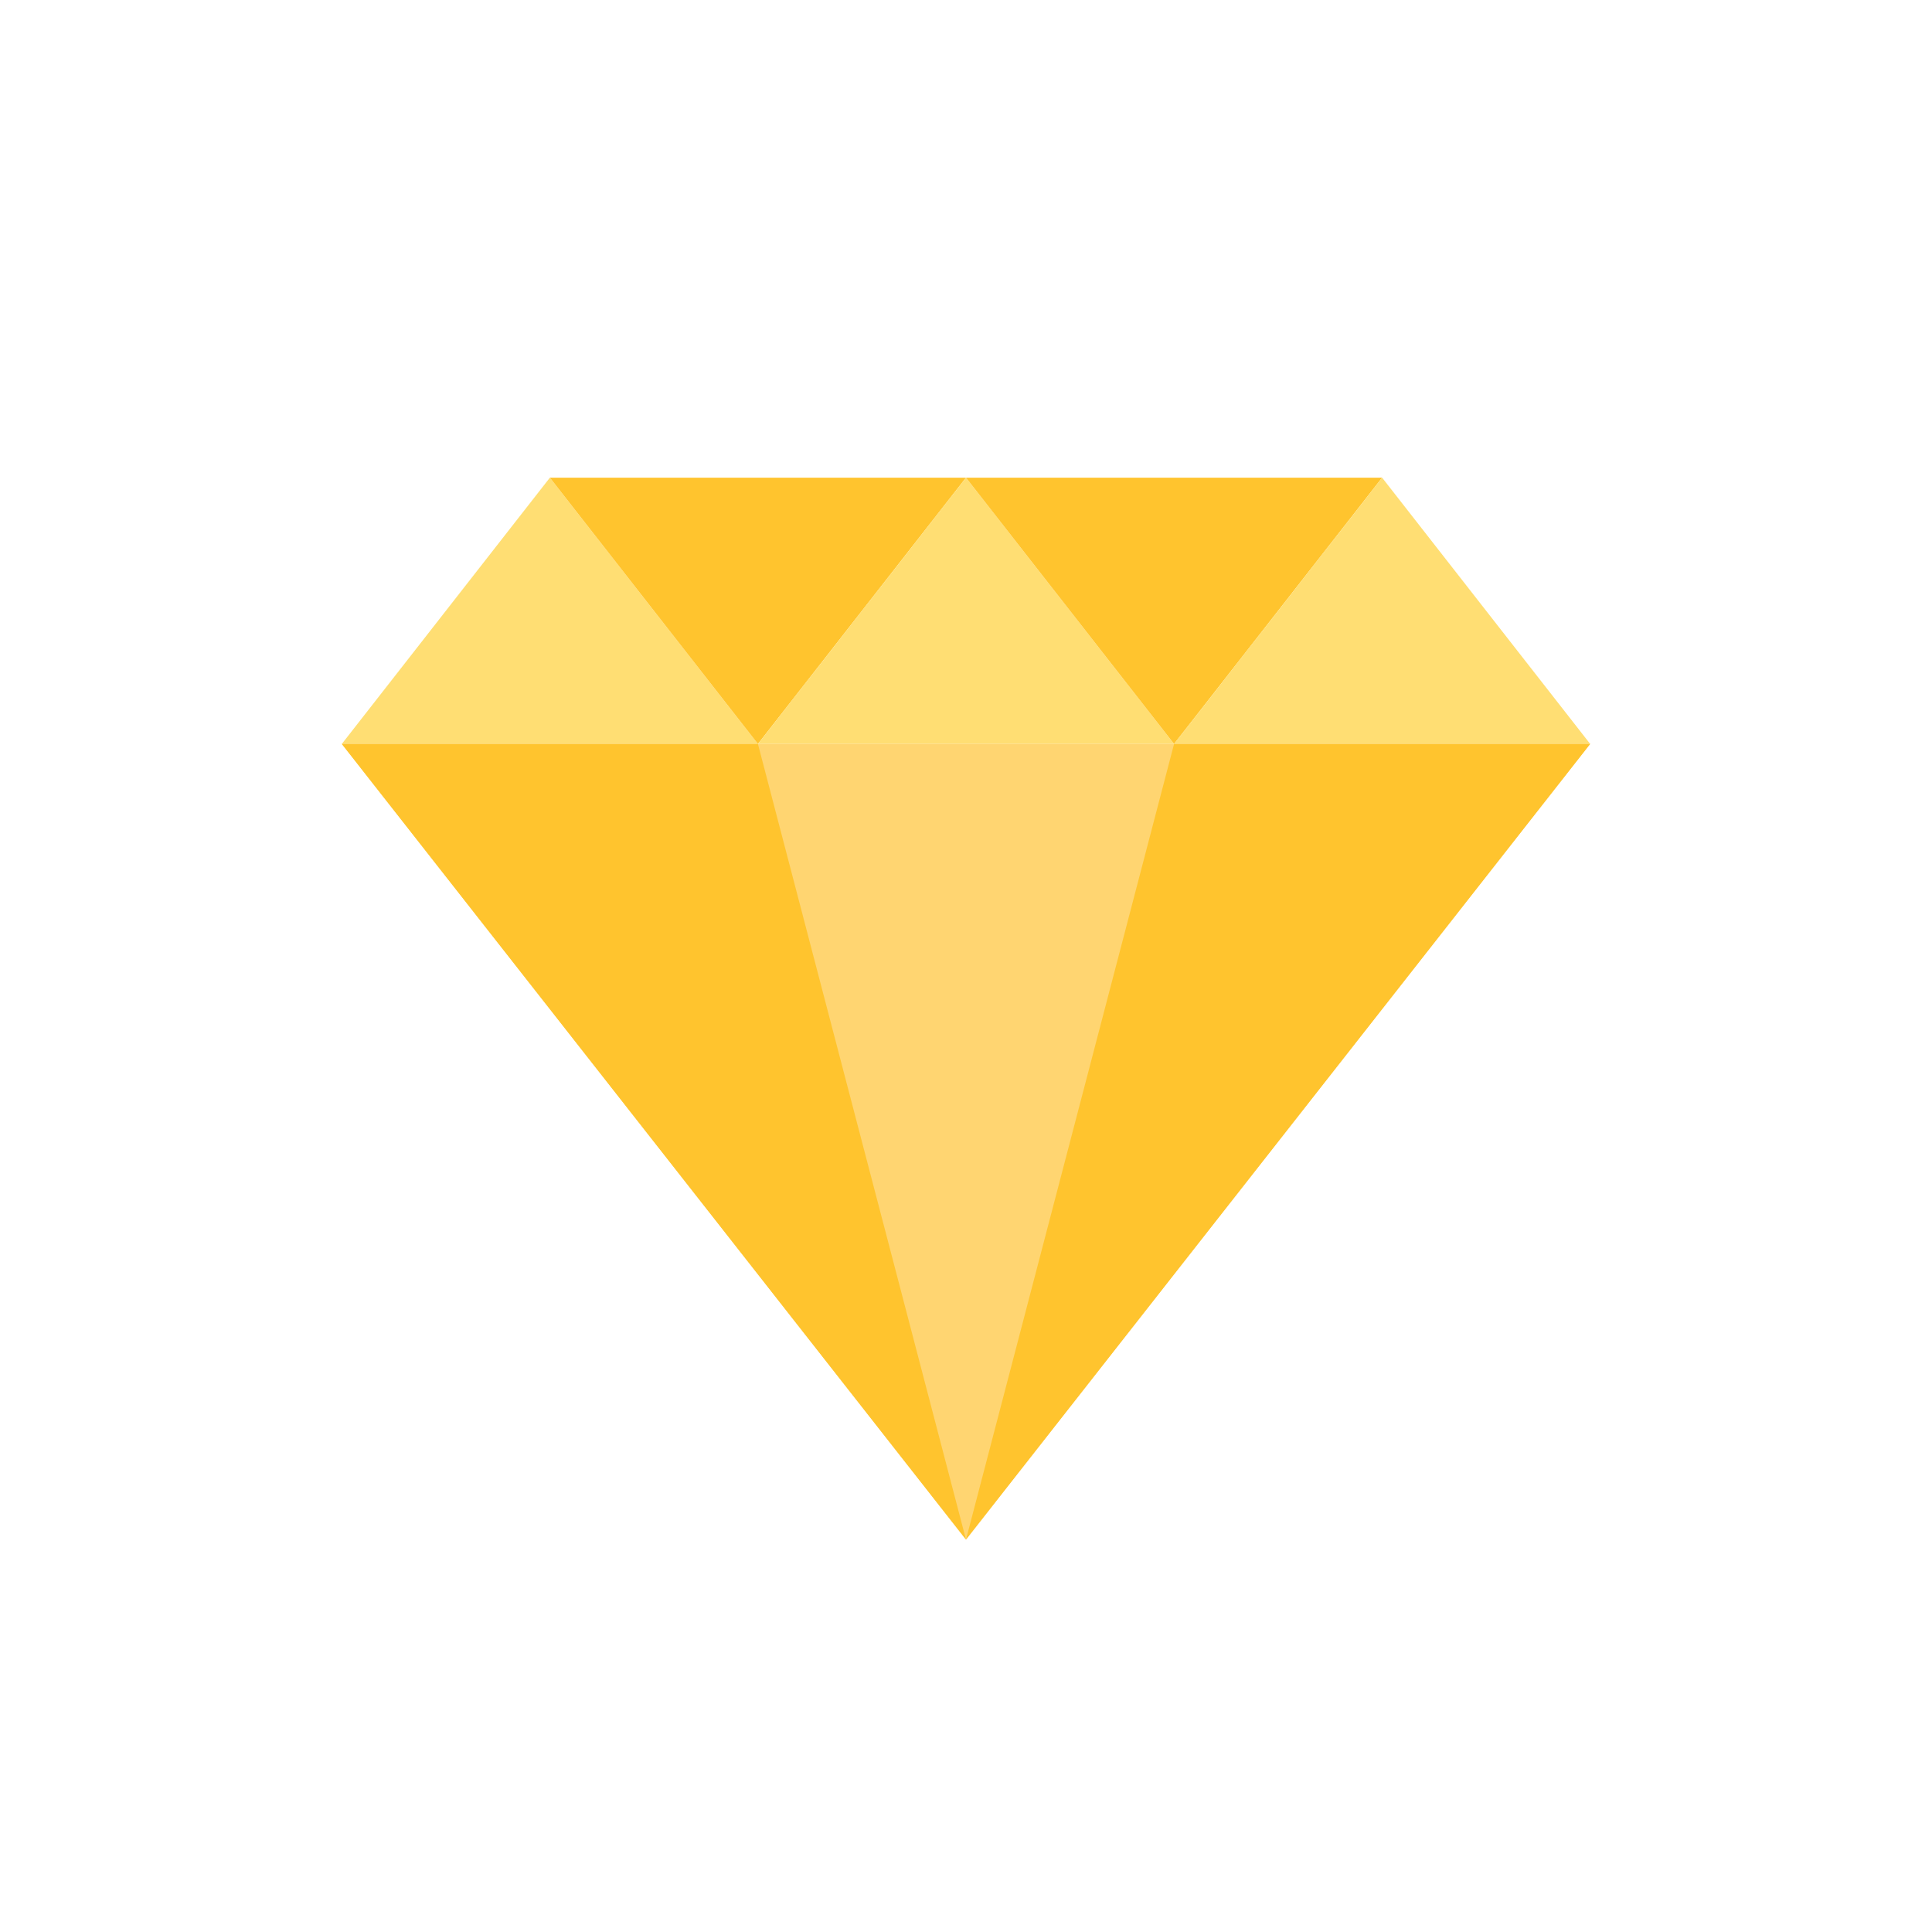 <svg xmlns="http://www.w3.org/2000/svg" xmlns:xlink="http://www.w3.org/1999/xlink" xmlns:svgjs="http://svgjs.com/svgjs" width="512" height="512" x="0" y="0" viewBox="0 0 128 128" style="enable-background:new 0 0 512 512" xml:space="preserve" class="">  <g>    <path fill="#FFDE73" d="M36.431 31.647 22.646 49.288h27.569z" data-original="#ffde73" class=""></path>    <path fill="#FFC42E" d="M50.215 49.288 36.431 31.647H64z" data-original="#ffc248" class=""></path>    <path fill="#FFDE73" d="M64 31.647 50.215 49.288h27.57z" data-original="#ffde73" class=""></path>    <path fill="#FFC42E" d="M77.785 49.288 64 31.647h27.569z" data-original="#ffc248" class=""></path>    <path fill="#FFDE73" d="M91.569 31.647 77.785 49.288h27.569z" data-original="#ffde73" class=""></path>    <path fill="#FFD571" d="m63.999 102.001 41.354-52.714H22.645z" data-original="#ffd571"></path>    <g fill="#FFC248">      <path d="m50.215 49.288 13.784 52.713-41.354-52.714z" fill="#FFC42E" data-original="#ffc248" class=""></path>      <path d="m77.785 49.288-13.786 52.713 41.354-52.714z" fill="#FFC42E" data-original="#ffc248" class=""></path>    </g>  </g></svg>